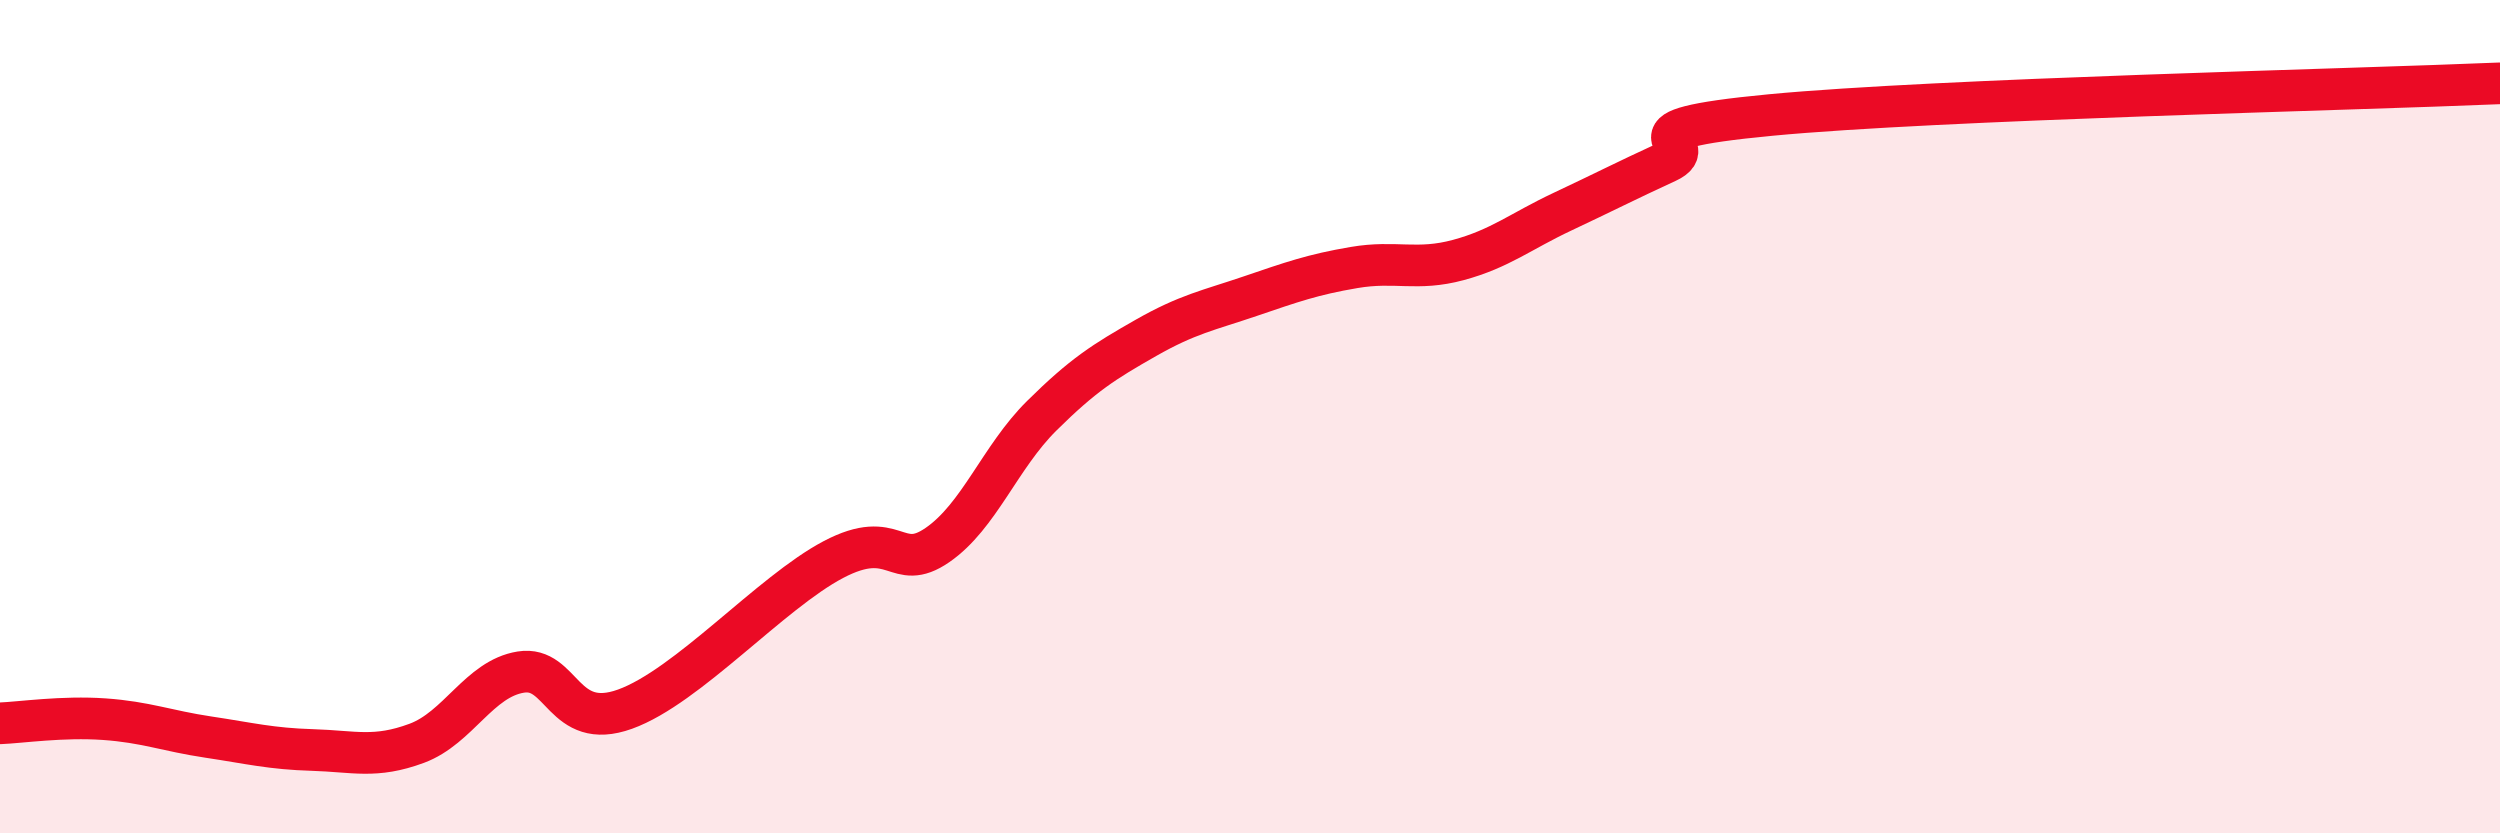 
    <svg width="60" height="20" viewBox="0 0 60 20" xmlns="http://www.w3.org/2000/svg">
      <path
        d="M 0,17.36 C 0.5,17.34 1.5,17.19 2.5,17.26 C 3.5,17.33 4,17.54 5,17.69 C 6,17.84 6.5,17.97 7.5,18 C 8.5,18.03 9,18.21 10,17.84 C 11,17.47 11.5,16.29 12.5,16.13 C 13.5,15.97 13.5,17.56 15,17.02 C 16.5,16.48 18.5,14.22 20,13.43 C 21.5,12.64 21.5,13.77 22.5,13.08 C 23.5,12.39 24,10.97 25,9.98 C 26,8.99 26.5,8.68 27.5,8.11 C 28.5,7.54 29,7.45 30,7.11 C 31,6.77 31.5,6.59 32.5,6.42 C 33.5,6.25 34,6.51 35,6.24 C 36,5.97 36.5,5.55 37.5,5.08 C 38.5,4.61 39,4.35 40,3.89 C 41,3.43 38.5,3.14 42.5,2.76 C 46.5,2.38 56.5,2.15 60,2L60 20L0 20Z"
        fill="#EB0A25"
        opacity="0.1"
        stroke-linecap="round"
        stroke-linejoin="round"
      />
      <path
        d="M 0,17.36 C 0.5,17.34 1.5,17.19 2.5,17.26 C 3.5,17.33 4,17.54 5,17.69 C 6,17.84 6.5,17.97 7.5,18 C 8.5,18.03 9,18.21 10,17.84 C 11,17.47 11.5,16.29 12.5,16.13 C 13.5,15.97 13.5,17.56 15,17.02 C 16.5,16.48 18.5,14.22 20,13.43 C 21.5,12.64 21.5,13.77 22.5,13.08 C 23.5,12.39 24,10.97 25,9.98 C 26,8.99 26.5,8.68 27.5,8.11 C 28.5,7.54 29,7.45 30,7.11 C 31,6.77 31.5,6.59 32.5,6.42 C 33.5,6.25 34,6.51 35,6.24 C 36,5.97 36.5,5.55 37.5,5.08 C 38.5,4.61 39,4.35 40,3.89 C 41,3.43 38.5,3.14 42.5,2.76 C 46.5,2.38 56.5,2.15 60,2"
        stroke="#EB0A25"
        stroke-width="1"
        fill="none"
        stroke-linecap="round"
        stroke-linejoin="round"
      />
    </svg>
  